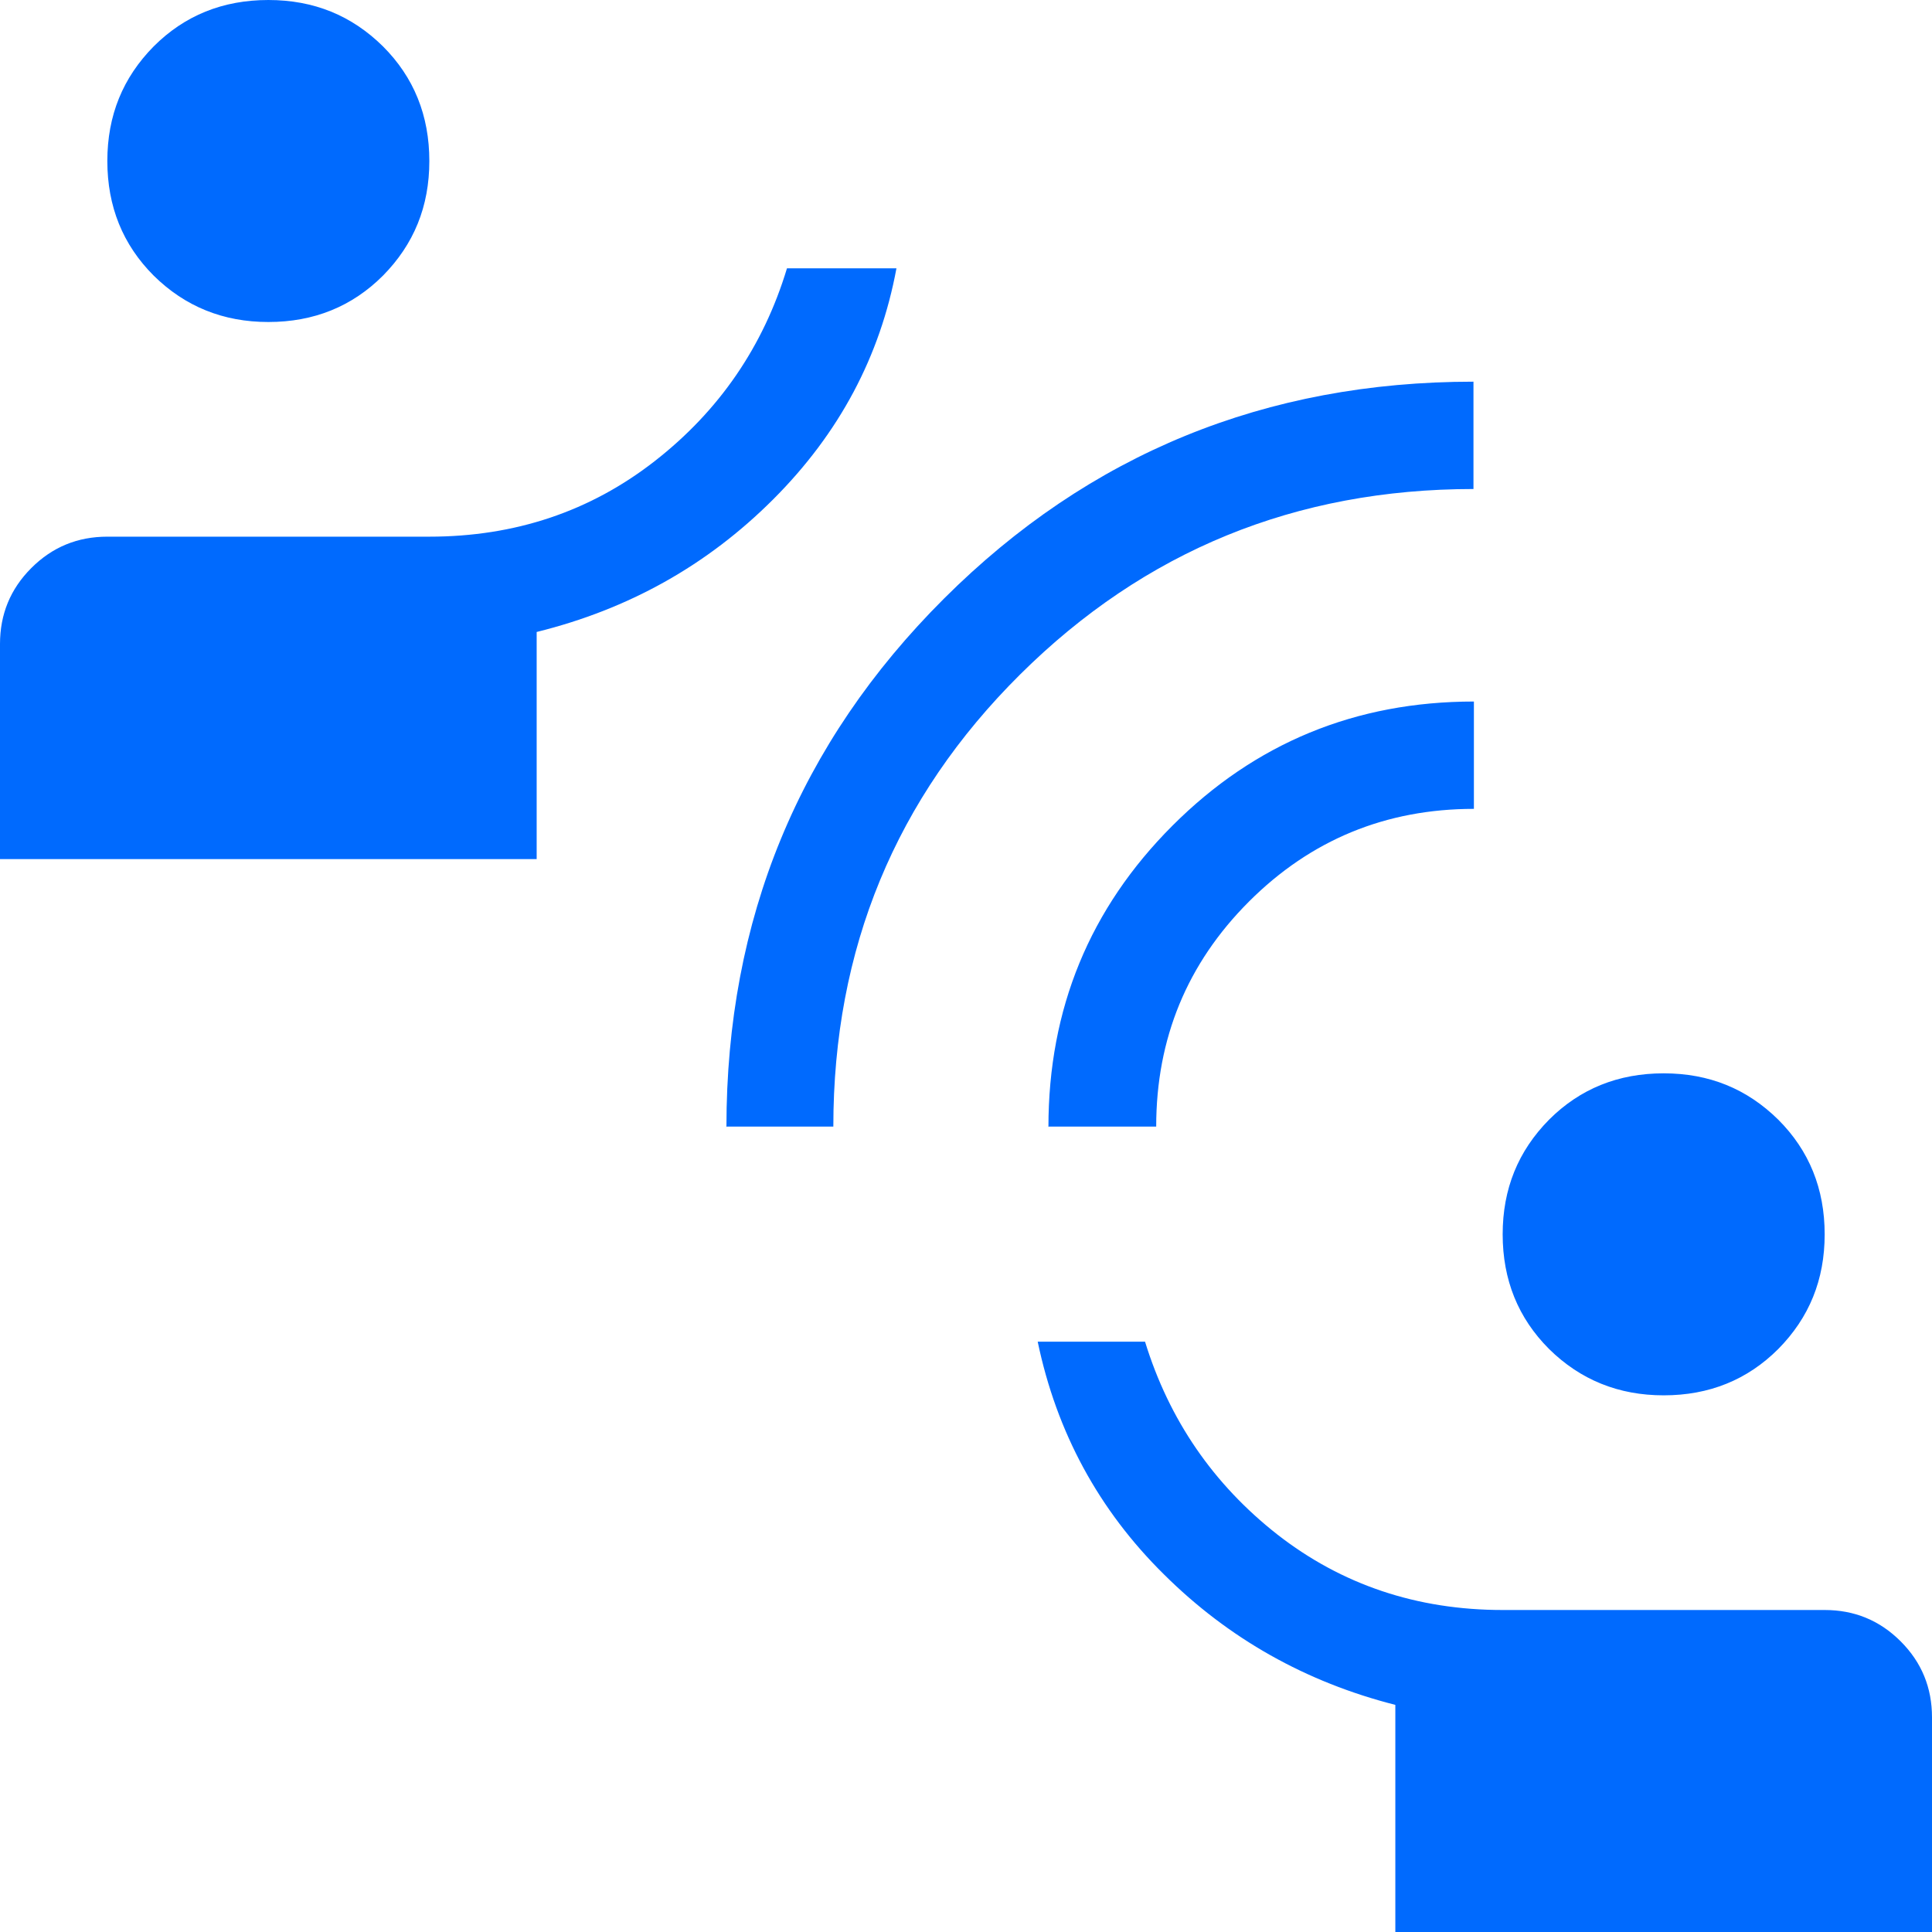 <?xml version="1.0" encoding="UTF-8"?>
<svg id="_レイヤー_2" data-name="レイヤー 2" xmlns="http://www.w3.org/2000/svg" width="45" height="45" viewBox="0 0 45 45">
  <defs>
    <style>
      .cls-1 {
        fill: #006afe;
      }
    </style>
  </defs>
  <g id="element">
    <path class="cls-1" d="M32.5,45v-5.29c-2.08-.53-3.88-1.54-5.39-3.04-1.52-1.5-2.5-3.31-2.94-5.42h2.5c.56,1.82,1.59,3.32,3.08,4.49,1.5,1.17,3.25,1.76,5.25,1.76h7.5c.69,0,1.28.24,1.77.73.49.49.73,1.08.73,1.77v5h-12.5ZM38.75,32.5c-1.05,0-1.94-.36-2.67-1.08-.72-.72-1.08-1.61-1.08-2.67s.36-1.94,1.08-2.67c.72-.72,1.61-1.08,2.67-1.08s1.94.36,2.67,1.08c.72.72,1.08,1.61,1.08,2.67s-.36,1.94-1.08,2.67c-.72.72-1.61,1.08-2.67,1.08ZM16.92,26.25c0-4.84,1.69-8.94,5.07-12.31,3.38-3.37,7.49-5.05,12.33-5.05v2.5c-4.14,0-7.66,1.44-10.56,4.32-2.9,2.88-4.35,6.39-4.35,10.53h-2.5ZM24.42,26.25c0-2.75.96-5.09,2.89-7.02,1.92-1.92,4.26-2.89,7.02-2.89v2.5c-2.05,0-3.8.72-5.24,2.16-1.44,1.44-2.16,3.19-2.16,5.24h-2.5ZM0,20v-5c0-.69.24-1.28.73-1.77.49-.49,1.08-.73,1.77-.73h7.5c2,0,3.75-.59,5.25-1.76,1.5-1.17,2.53-2.67,3.08-4.49h2.55c-.38,2.05-1.33,3.84-2.87,5.38s-3.37,2.56-5.51,3.09v5.29H0ZM6.25,7.5c-1.05,0-1.94-.36-2.67-1.08-.72-.72-1.08-1.61-1.08-2.67s.36-1.94,1.08-2.67c.72-.72,1.61-1.08,2.67-1.08s1.94.36,2.67,1.08c.72.72,1.08,1.61,1.08,2.67s-.36,1.94-1.08,2.67c-.72.72-1.61,1.08-2.67,1.08Z"/>
  </g>
</svg>